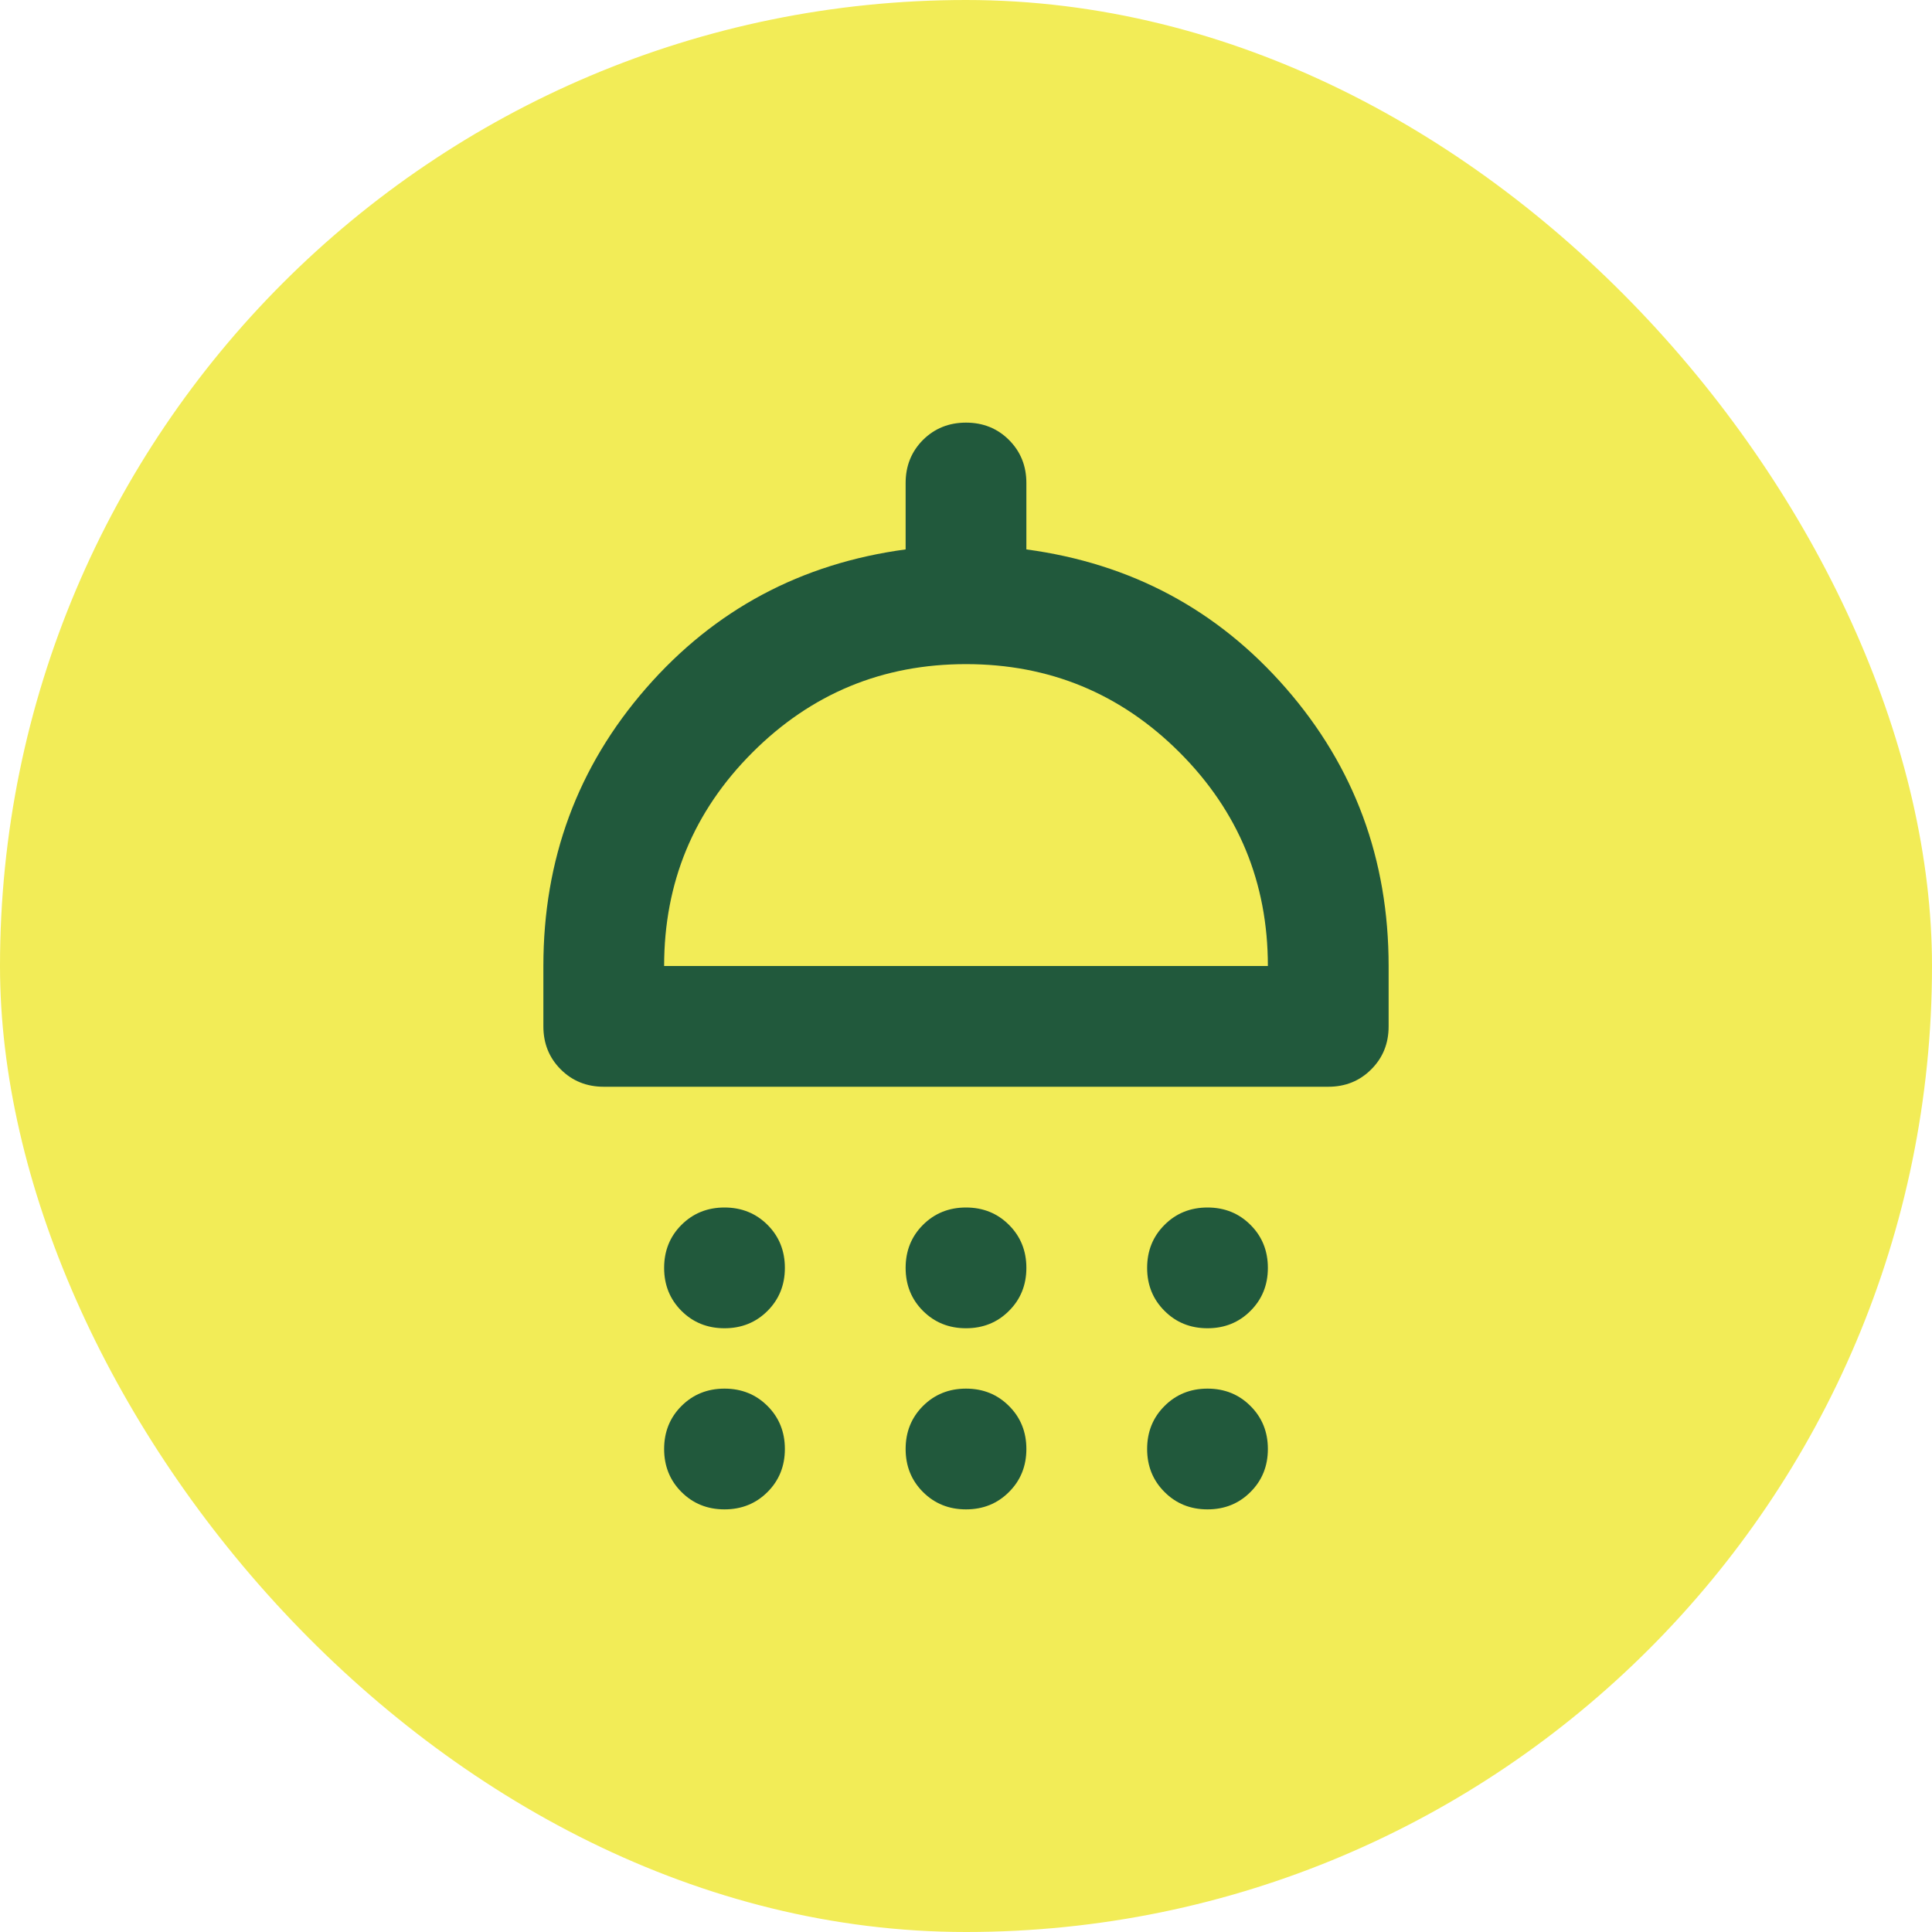 <svg width="32" height="32" viewBox="0 0 32 32" fill="none" xmlns="http://www.w3.org/2000/svg">
<rect x="32" y="32" width="32" height="32" rx="16" transform="rotate(180 32 32)" fill="#F2EC57"/>
<path d="M12 22C11.717 22 11.479 21.904 11.287 21.712C11.096 21.521 11 21.283 11 21C11 20.717 11.096 20.479 11.287 20.288C11.479 20.096 11.717 20 12 20C12.283 20 12.521 20.096 12.713 20.288C12.904 20.479 13 20.717 13 21C13 21.283 12.904 21.521 12.713 21.712C12.521 21.904 12.283 22 12 22ZM16 22C15.717 22 15.479 21.904 15.287 21.712C15.096 21.521 15 21.283 15 21C15 20.717 15.096 20.479 15.287 20.288C15.479 20.096 15.717 20 16 20C16.283 20 16.521 20.096 16.712 20.288C16.904 20.479 17 20.717 17 21C17 21.283 16.904 21.521 16.712 21.712C16.521 21.904 16.283 22 16 22ZM20 22C19.717 22 19.479 21.904 19.288 21.712C19.096 21.521 19 21.283 19 21C19 20.717 19.096 20.479 19.288 20.288C19.479 20.096 19.717 20 20 20C20.283 20 20.521 20.096 20.712 20.288C20.904 20.479 21 20.717 21 21C21 21.283 20.904 21.521 20.712 21.712C20.521 21.904 20.283 22 20 22ZM10 18C9.717 18 9.479 17.904 9.287 17.712C9.096 17.521 9 17.283 9 17V16C9 14.233 9.567 12.7 10.7 11.4C11.833 10.1 13.267 9.333 15 9.1V8C15 7.717 15.096 7.479 15.287 7.287C15.479 7.096 15.717 7 16 7C16.283 7 16.521 7.096 16.712 7.287C16.904 7.479 17 7.717 17 8V9.1C18.733 9.333 20.167 10.1 21.3 11.4C22.433 12.7 23 14.233 23 16V17C23 17.283 22.904 17.521 22.712 17.712C22.521 17.904 22.283 18 22 18H10ZM11 16H21C21 14.617 20.512 13.438 19.538 12.463C18.562 11.488 17.383 11 16 11C14.617 11 13.438 11.488 12.463 12.463C11.488 13.438 11 14.617 11 16ZM12 25C11.717 25 11.479 24.904 11.287 24.712C11.096 24.521 11 24.283 11 24C11 23.717 11.096 23.479 11.287 23.288C11.479 23.096 11.717 23 12 23C12.283 23 12.521 23.096 12.713 23.288C12.904 23.479 13 23.717 13 24C13 24.283 12.904 24.521 12.713 24.712C12.521 24.904 12.283 25 12 25ZM16 25C15.717 25 15.479 24.904 15.287 24.712C15.096 24.521 15 24.283 15 24C15 23.717 15.096 23.479 15.287 23.288C15.479 23.096 15.717 23 16 23C16.283 23 16.521 23.096 16.712 23.288C16.904 23.479 17 23.717 17 24C17 24.283 16.904 24.521 16.712 24.712C16.521 24.904 16.283 25 16 25ZM20 25C19.717 25 19.479 24.904 19.288 24.712C19.096 24.521 19 24.283 19 24C19 23.717 19.096 23.479 19.288 23.288C19.479 23.096 19.717 23 20 23C20.283 23 20.521 23.096 20.712 23.288C20.904 23.479 21 23.717 21 24C21 24.283 20.904 24.521 20.712 24.712C20.521 24.904 20.283 25 20 25Z" fill="#21593C"/>
</svg>
